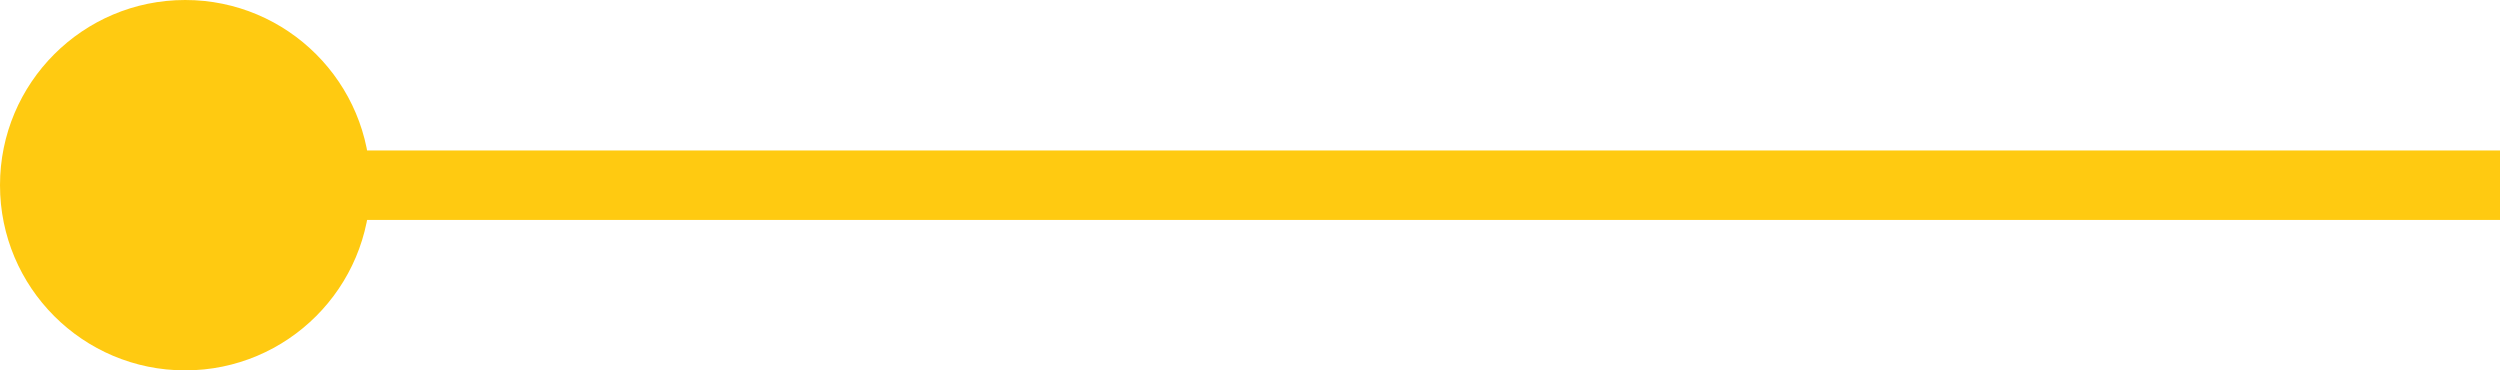<svg width="108" height="16" viewBox="0 0 108 16" fill="none" xmlns="http://www.w3.org/2000/svg">
<path id="Vector 4" d="M16 8C16 12.418 12.418 16 8 16C3.582 16 3.86258e-07 12.418 0 8C-3.86258e-07 3.582 3.582 9.12854e-06 8 8.74228e-06C12.418 8.35602e-06 16 3.582 16 8ZM108 9.5L8 9.5L8 6.5L108 6.5L108 9.5Z" fill="#FFCA11"/>
</svg>
